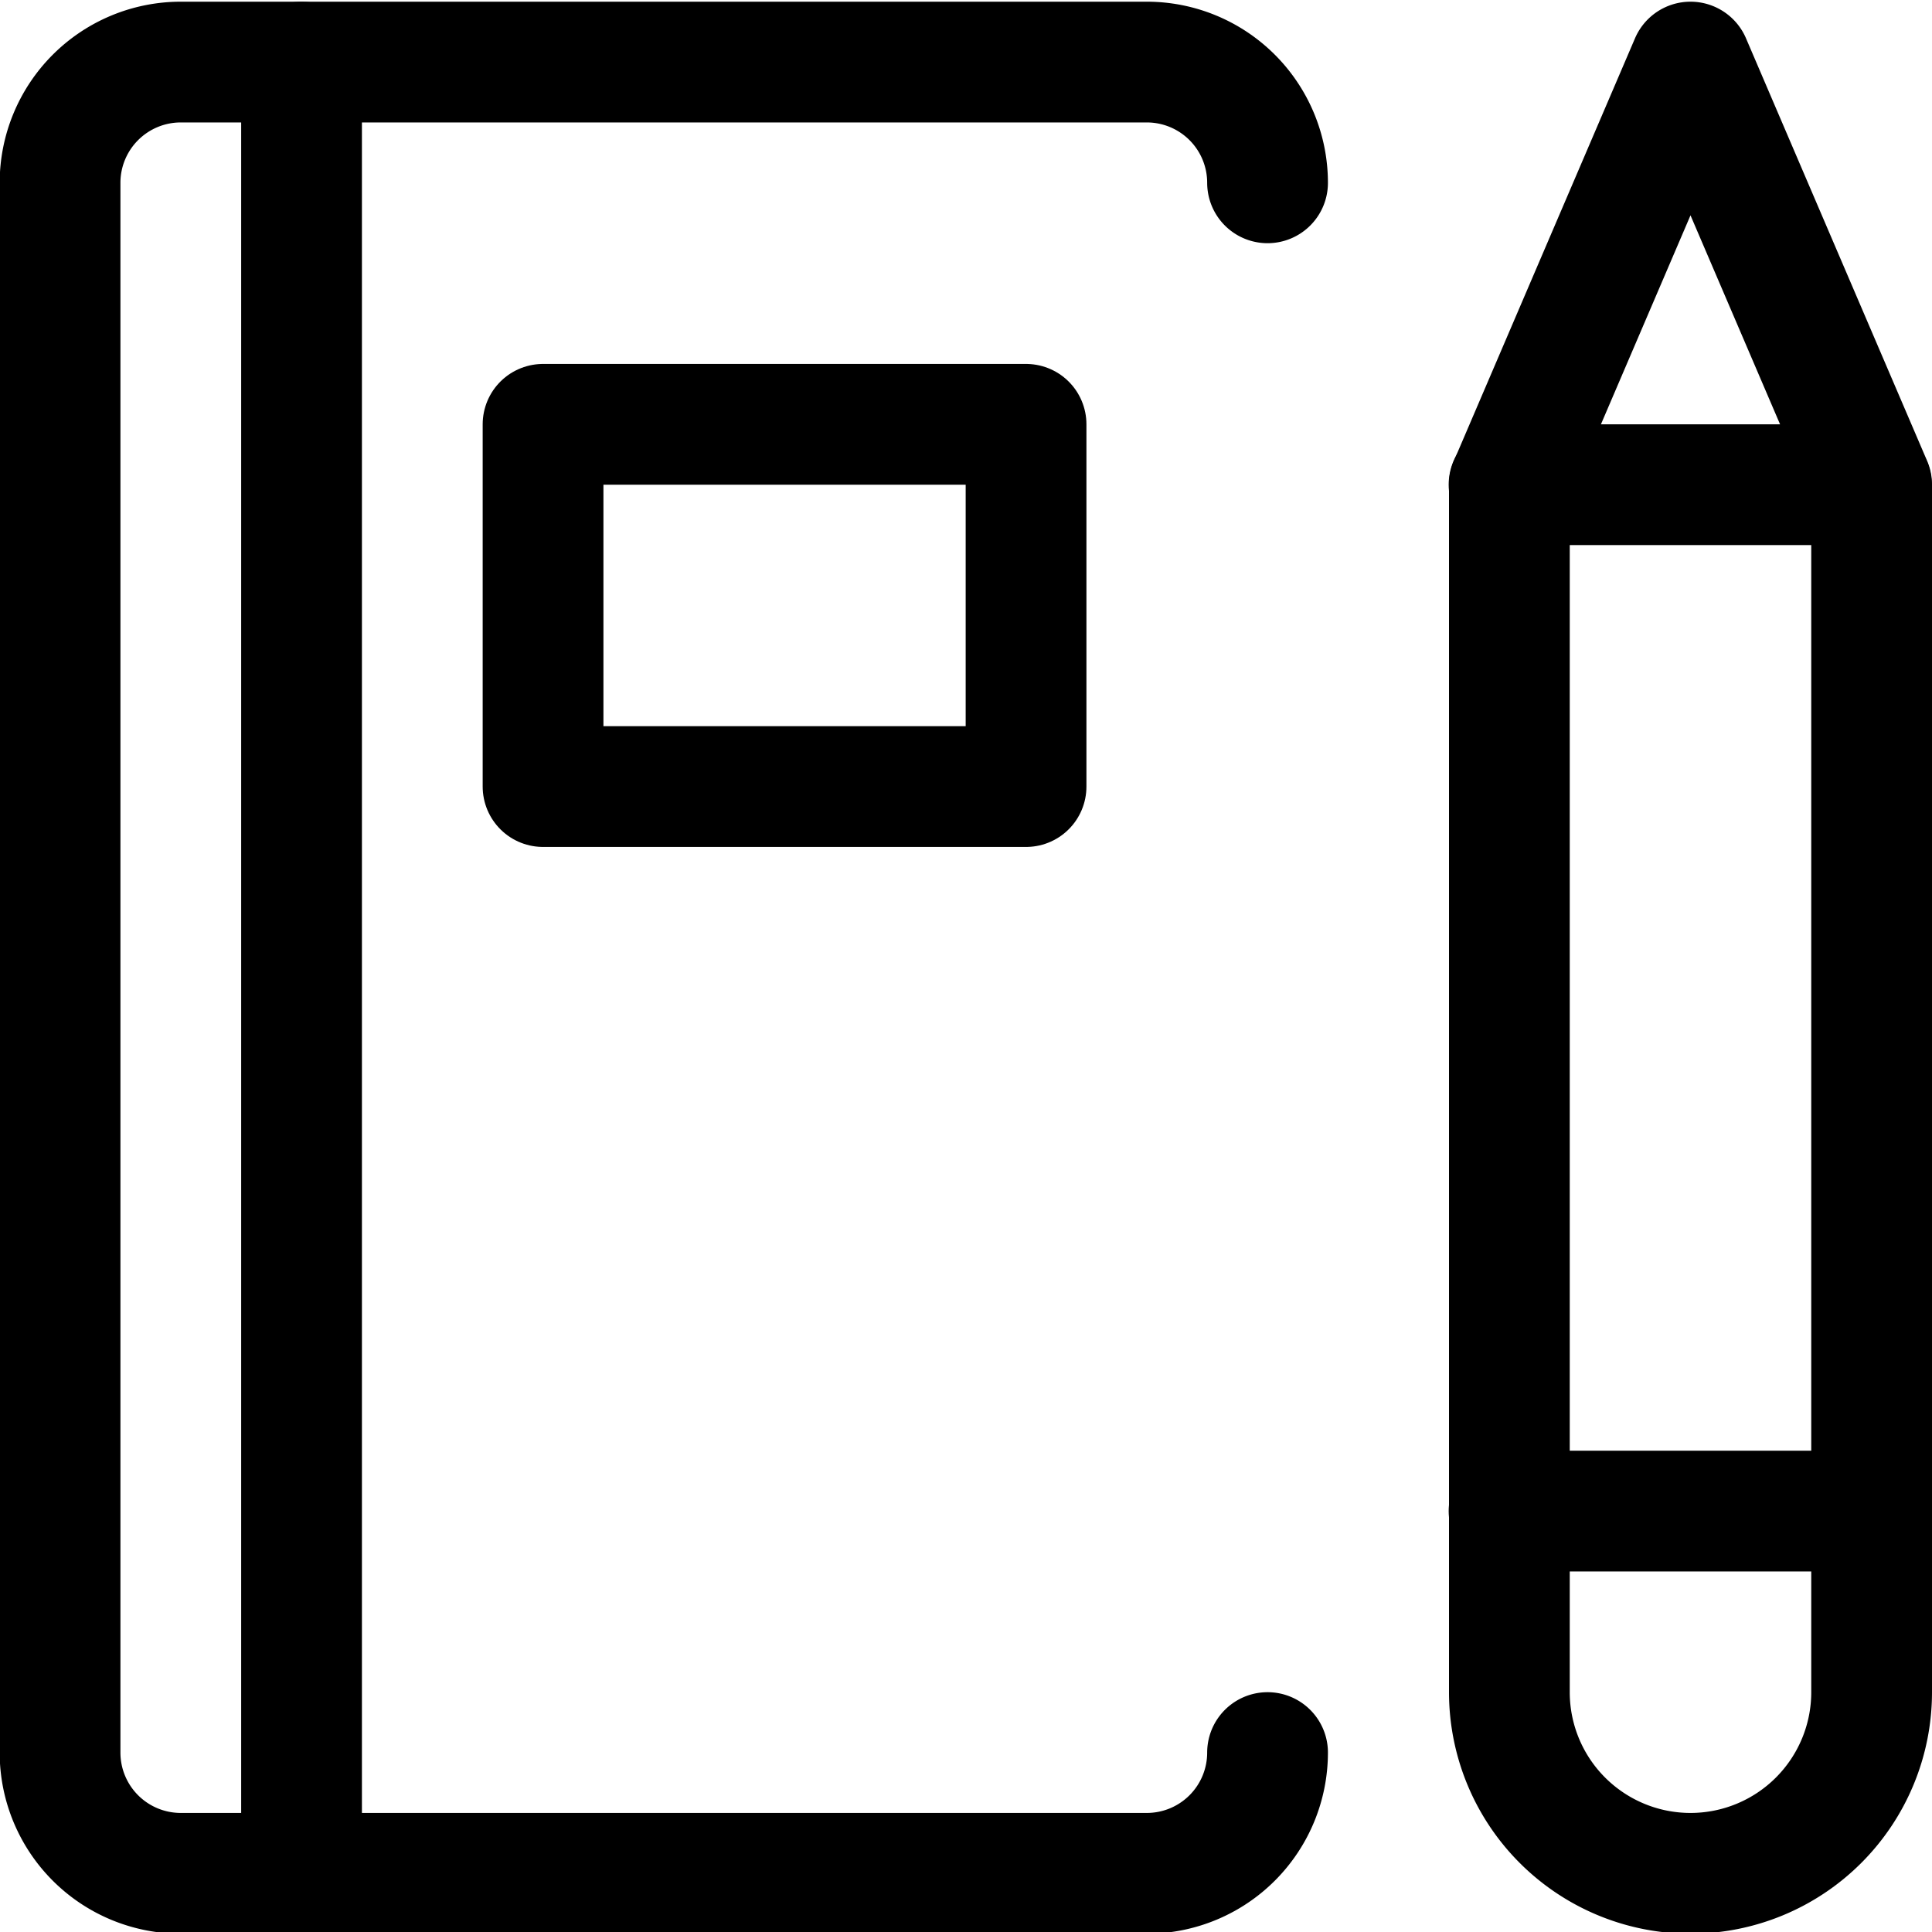 <svg xmlns="http://www.w3.org/2000/svg" viewBox="0 0 24 24"><defs><style>.a{fill:none;stroke:currentColor;stroke-linecap:round;stroke-linejoin:round;stroke-width:1.5px;}</style></defs><title>content-notebook-pencil</title><path class="a" d="M15.746,2.271a1.5,1.5,0,0,0-1.5-1.5h-12a1.5,1.5,0,0,0-1.5,1.5v19.5a1.5,1.5,0,0,0,1.5,1.5h12a1.5,1.5,0,0,0,1.5-1.5"/><path class="a" d="M21,23.271a2.25,2.25,0,0,1-2.25-2.25v-15L21,.771l2.25,5.25v15A2.25,2.25,0,0,1,21,23.271Z"/><line class="a" x1="18.746" y1="18.771" x2="23.246" y2="18.771"/><line class="a" x1="18.746" y1="6.021" x2="23.246" y2="6.021"/><line class="a" x1="3.746" y1="0.771" x2="3.746" y2="23.271"/><rect class="a" x="6.746" y="5.271" width="6" height="4.5"/></svg>